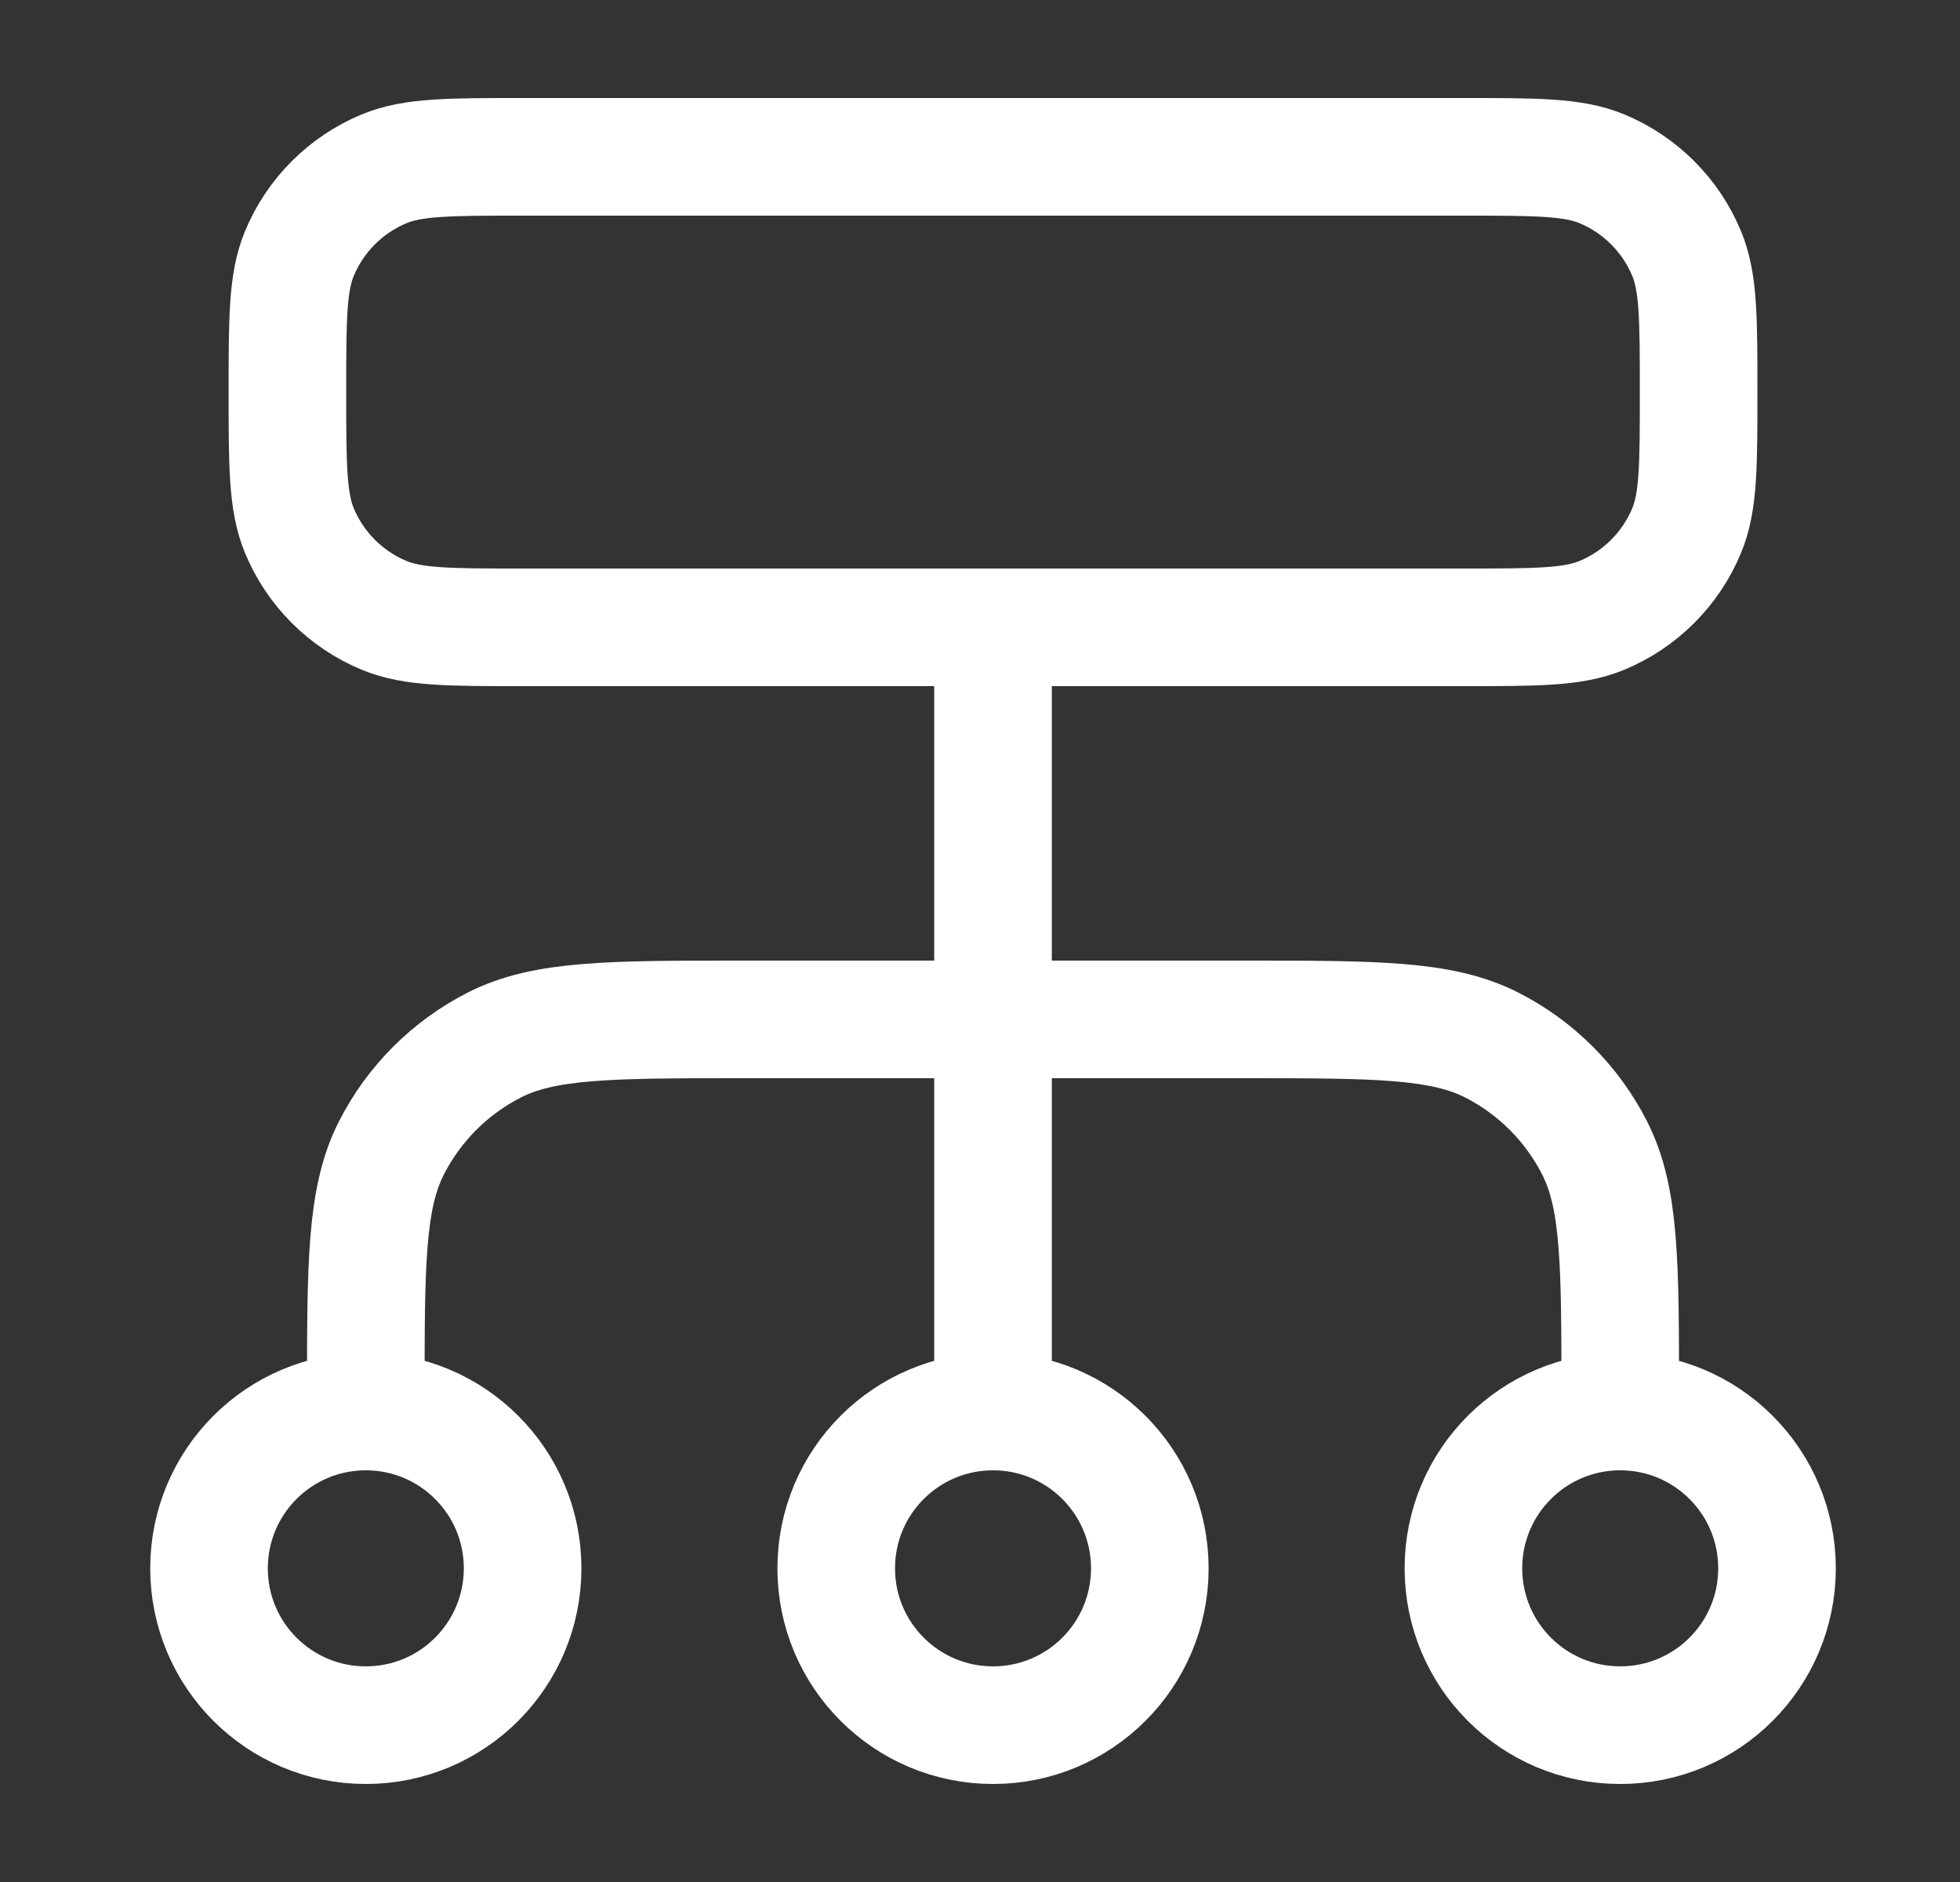 <svg xmlns="http://www.w3.org/2000/svg" width="25" height="24" viewBox="0 0 25 24" fill="none"><rect x="0" y="0" width="25" height="24" fill="#333333" stroke="none"/><path d="M4.666 18V17.8C4.666 16.12 4.666 15.28 4.993 14.638C5.281 14.073 5.74 13.615 6.304 13.327C6.946 13 7.786 13 9.466 13H15.866C17.546 13 18.386 13 19.028 13.327C19.593 13.615 20.051 14.073 20.339 14.638C20.666 15.28 20.666 16.12 20.666 17.8V18M4.666 18C3.561 18 2.666 18.895 2.666 20C2.666 21.105 3.561 22 4.666 22C5.771 22 6.666 21.105 6.666 20C6.666 18.895 5.771 18 4.666 18ZM20.666 18C19.561 18 18.666 18.895 18.666 20C18.666 21.105 19.561 22 20.666 22C21.771 22 22.666 21.105 22.666 20C22.666 18.895 21.771 18 20.666 18ZM12.666 18C11.561 18 10.666 18.895 10.666 20C10.666 21.105 11.561 22 12.666 22C13.771 22 14.666 21.105 14.666 20C14.666 18.895 13.771 18 12.666 18ZM12.666 18V8M6.666 8H18.666C19.598 8 20.064 8 20.431 7.848C20.921 7.645 21.311 7.255 21.514 6.765C21.666 6.398 21.666 5.932 21.666 5C21.666 4.068 21.666 3.602 21.514 3.235C21.311 2.745 20.921 2.355 20.431 2.152C20.064 2 19.598 2 18.666 2L6.666 2C5.734 2 5.268 2 4.901 2.152C4.411 2.355 4.021 2.745 3.818 3.235C3.666 3.602 3.666 4.068 3.666 5C3.666 5.932 3.666 6.398 3.818 6.765C4.021 7.255 4.411 7.645 4.901 7.848C5.268 8 5.734 8 6.666 8Z" stroke="white" stroke-width="1.5" stroke-linecap="round" stroke-linejoin="round"></path></svg>
